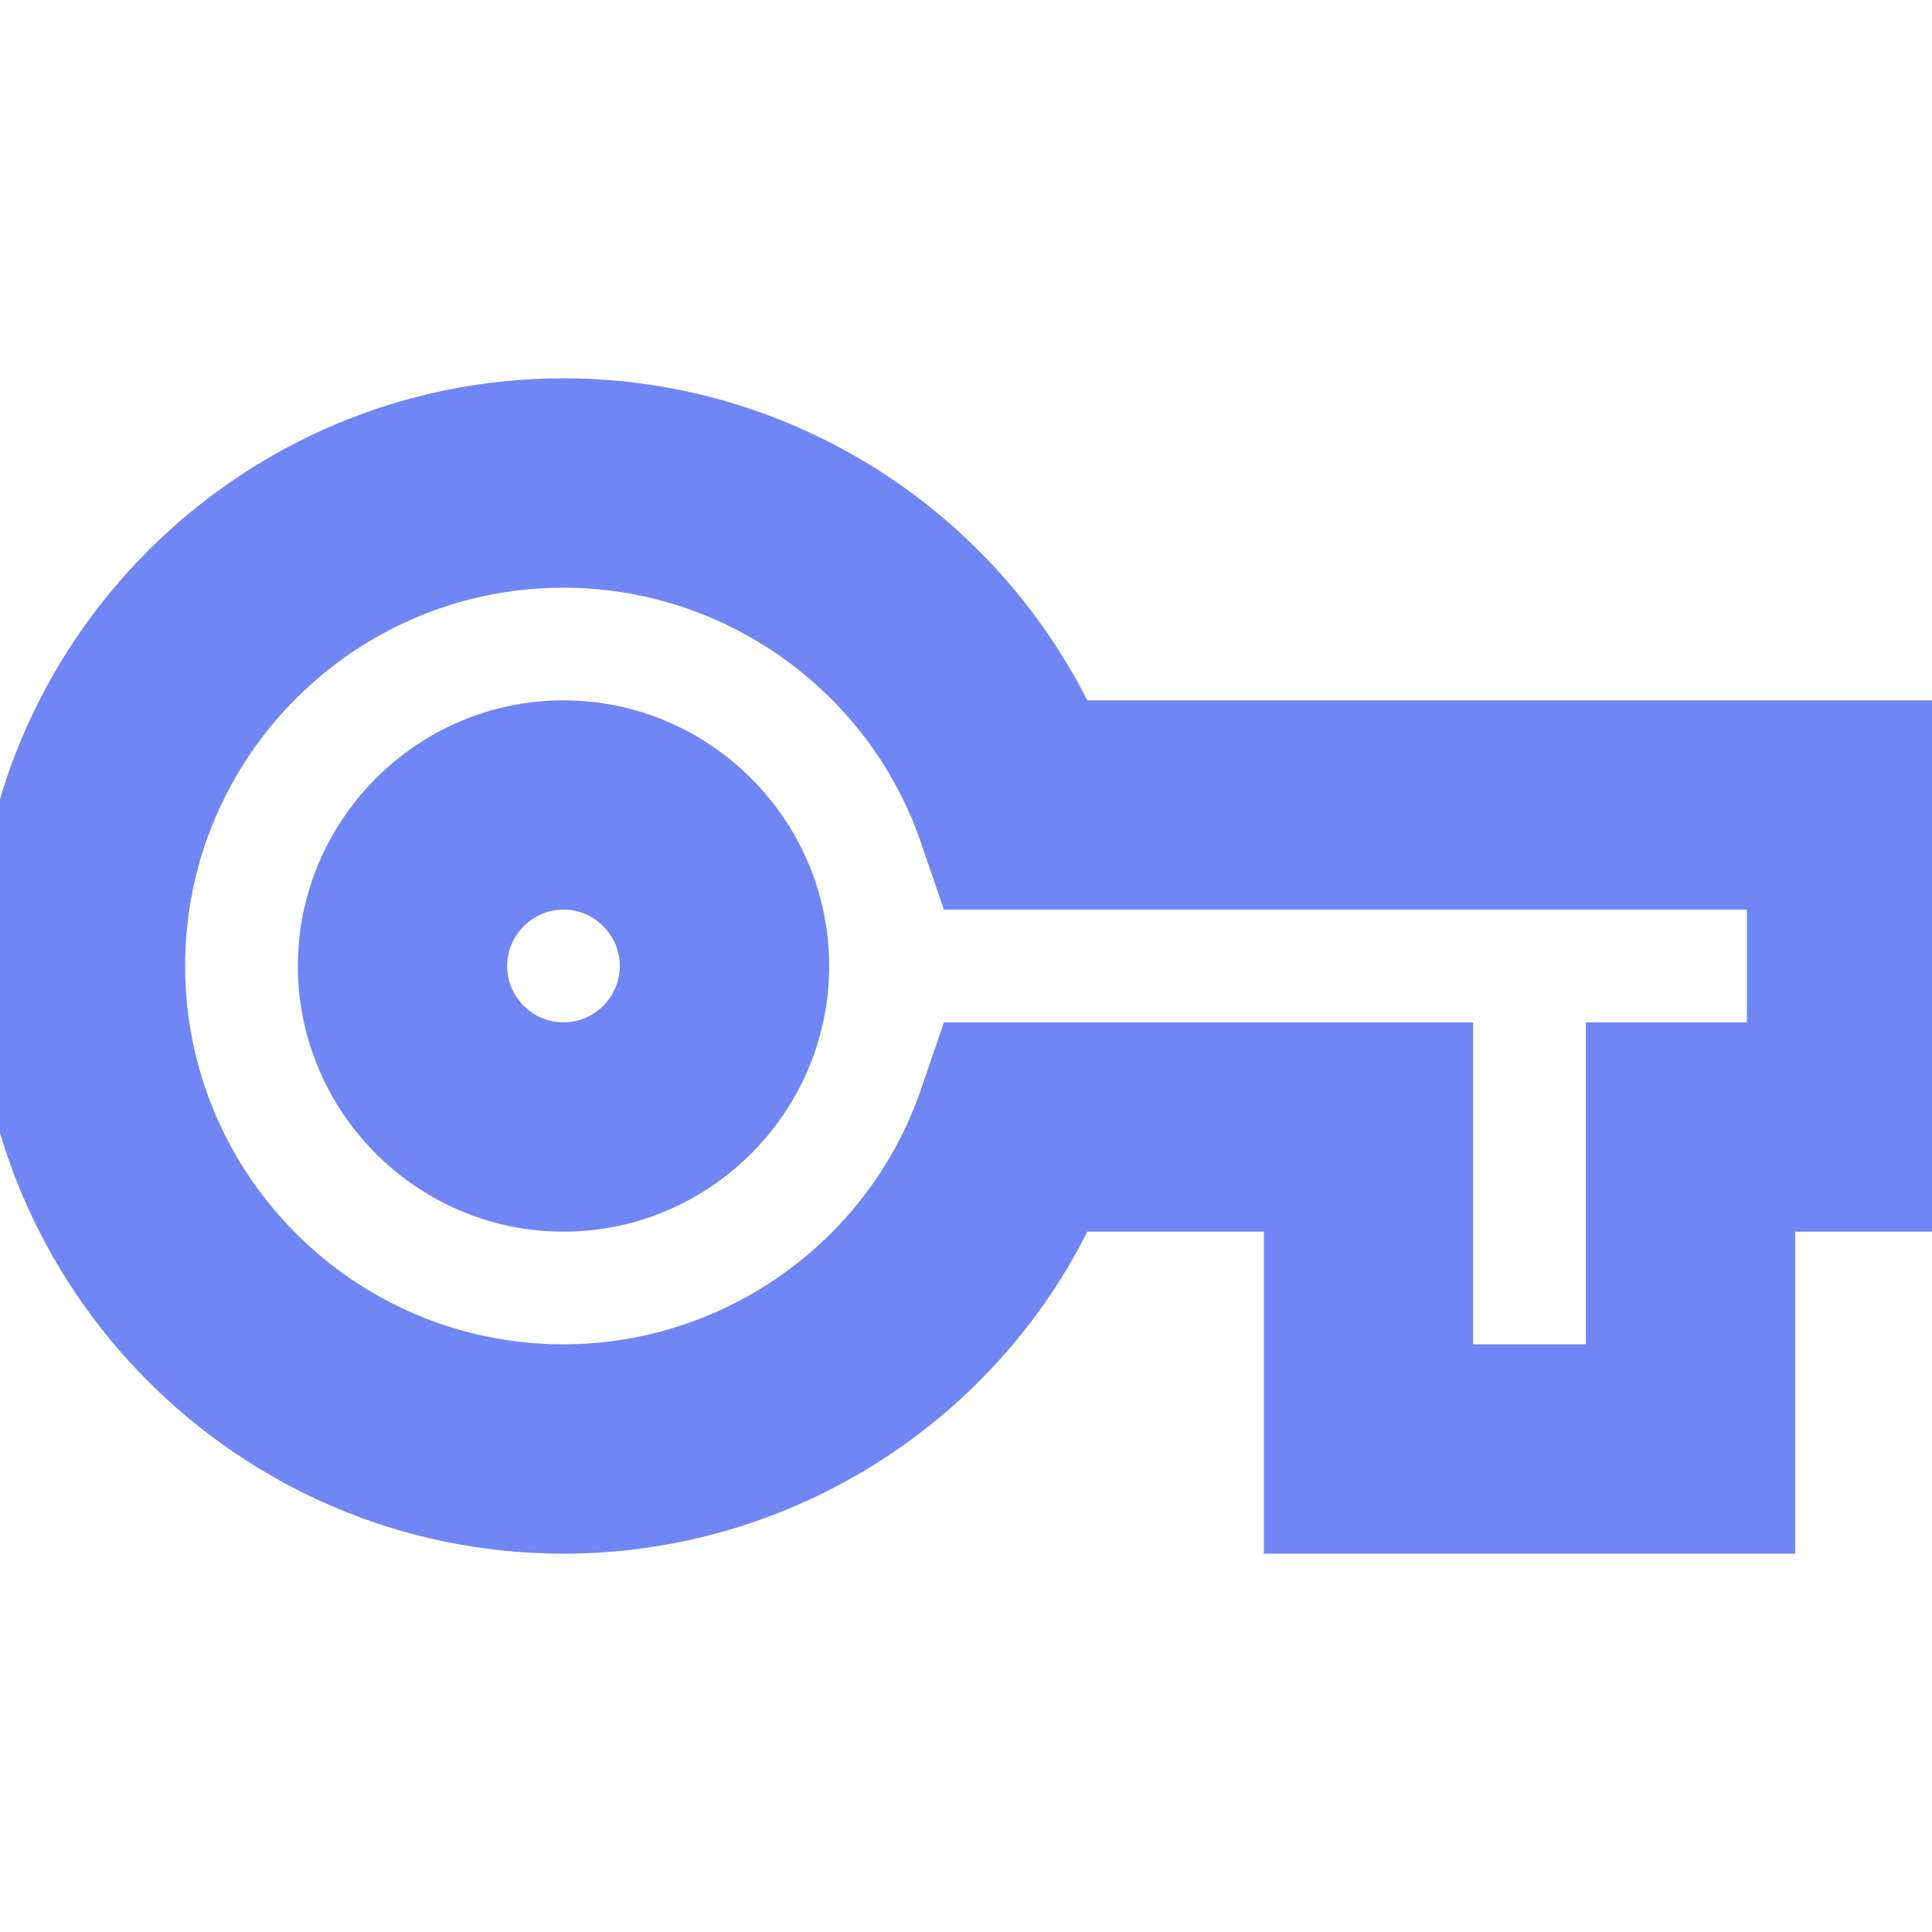 <svg width="28" height="28" viewBox="0 0 28 28" fill="none" xmlns="http://www.w3.org/2000/svg">
<g opacity="0.7" clip-path="url(#clip0_52396_18483)">
<path d="M25.667 22.167H18.667V17.5H15.54C14.21 20.323 11.34 22.167 8.167 22.167C3.663 22.167 0 18.503 0 14C0 9.497 3.663 5.833 8.167 5.833C11.34 5.833 14.198 7.677 15.54 10.5H28V17.5H25.667V22.167ZM21 19.833H23.333V15.167H25.667V12.833H13.93L13.662 12.052C12.845 9.73 10.628 8.167 8.167 8.167C4.947 8.167 2.333 10.78 2.333 14C2.333 17.22 4.947 19.833 8.167 19.833C10.628 19.833 12.845 18.27 13.662 15.948L13.93 15.167H21V19.833ZM8.167 17.5C6.242 17.5 4.667 15.925 4.667 14C4.667 12.075 6.242 10.5 8.167 10.5C10.092 10.5 11.667 12.075 11.667 14C11.667 15.925 10.092 17.5 8.167 17.5ZM8.167 12.833C7.525 12.833 7 13.358 7 14C7 14.642 7.525 15.167 8.167 15.167C8.808 15.167 9.333 14.642 9.333 14C9.333 13.358 8.808 12.833 8.167 12.833Z" fill="#3253F0" stroke="#3253F0" stroke-width="0.7"/>
</g>
<defs>
<clipPath id="clip0_52396_18483">
<rect width="28" height="28" fill="white"/>
</clipPath>
</defs>
</svg>
